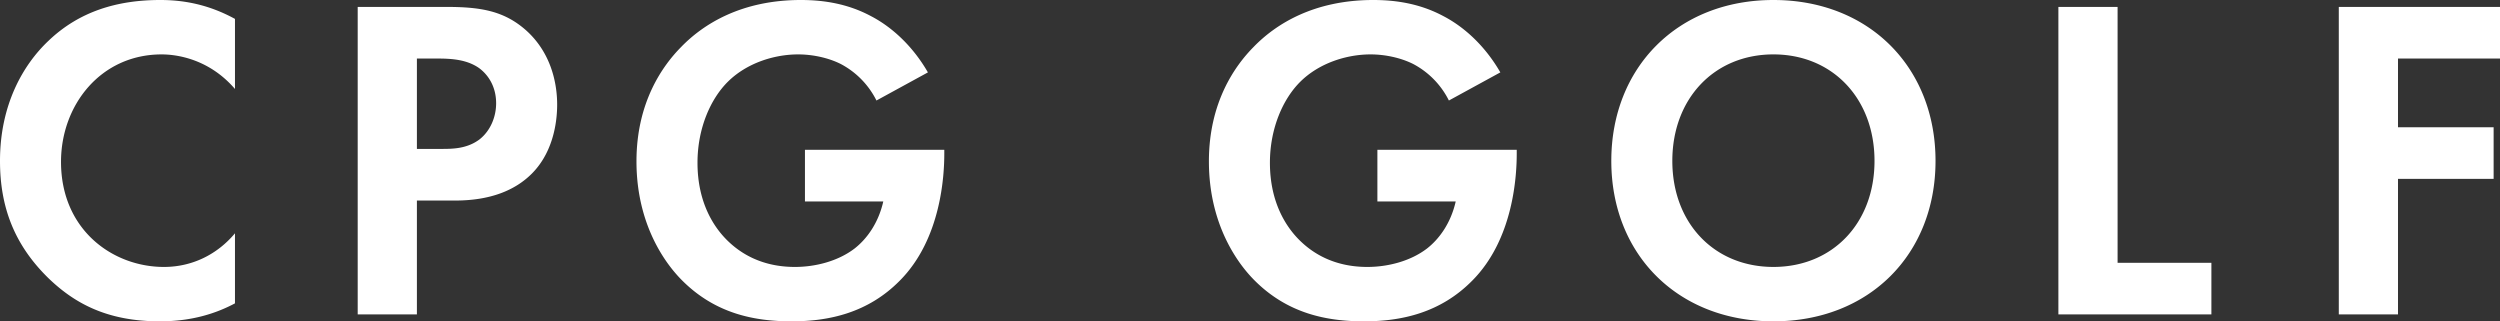 <svg width="389" height="50" fill="none" xmlns="http://www.w3.org/2000/svg"><rect width="100%" height="100%" fill="#333333" stroke="none"/><path d="M36.562 36.298v10.904C33.727 48.71 29.972 50 24.87 50c-8.29 0-13.32-2.87-17.288-6.672C2.126 38.02 0 32.066 0 25.036c0-8.68 3.543-14.921 7.582-18.723C12.329 1.793 18.21 0 24.942 0c3.33 0 7.297.574 11.62 2.941v10.904c-4.323-5.021-9.708-5.38-11.408-5.38-9.495 0-15.66 7.89-15.66 16.714 0 10.617 8.078 16.356 16.014 16.356 4.393 0 8.29-1.937 11.054-5.237zM55.658 1.076h13.746c5.315 0 9 .574 12.471 3.659 3.826 3.443 4.818 8.106 4.818 11.55 0 1.864-.283 7.03-3.897 10.688-2.622 2.654-6.519 4.232-11.975 4.232H64.87v17.719h-9.212V1.076zM64.87 9.11v14.06h3.755c1.771 0 4.039 0 6.023-1.506 1.7-1.363 2.55-3.515 2.55-5.595 0-2.654-1.275-4.448-2.621-5.452-1.913-1.363-4.322-1.507-6.519-1.507H64.87zm60.381 22.239v-8.035h21.682v.574c0 3.228-.425 13.271-6.944 19.8C135.1 48.636 129.078 50 123.197 50c-5.881 0-11.975-1.22-17.147-6.456-1.63-1.65-7.015-7.676-7.015-18.436 0-9.254 4.109-14.921 6.944-17.79C109.521 3.657 115.473 0 124.614 0c3.543 0 7.298.574 10.912 2.51 3.046 1.579 6.377 4.448 8.857 8.753l-8.007 4.376a12.965 12.965 0 00-5.527-5.668c-1.984-1.004-4.464-1.506-6.66-1.506-3.756 0-8.007 1.363-10.912 4.232-2.693 2.655-4.747 7.246-4.747 12.626 0 6.384 2.692 10.186 4.676 12.123 2.126 2.08 5.456 4.09 10.487 4.09 3.117 0 6.66-.862 9.282-2.87 1.842-1.435 3.684-3.874 4.464-7.317h-12.188zm89.071 0v-8.035h21.682v.574c0 3.228-.425 13.271-6.944 19.8C224.171 48.636 218.148 50 212.267 50c-5.881 0-11.974-1.22-17.147-6.456-1.629-1.65-7.014-7.676-7.014-18.436 0-9.254 4.109-14.921 6.943-17.79C198.592 3.657 204.544 0 213.684 0c3.543 0 7.299.574 10.912 2.51 3.047 1.579 6.377 4.448 8.857 8.753l-8.006 4.376a12.965 12.965 0 00-5.527-5.668c-1.984-1.004-4.464-1.506-6.661-1.506-3.755 0-8.006 1.363-10.911 4.232-2.693 2.655-4.748 7.246-4.748 12.626 0 6.384 2.693 10.186 4.677 12.123 2.125 2.08 5.456 4.09 10.486 4.09 3.118 0 6.661-.862 9.282-2.87 1.843-1.435 3.685-3.874 4.464-7.317h-12.187zM275.943 0c14.88 0 25.225 10.473 25.225 25.036 0 14.562-10.345 24.964-25.225 24.964-14.879 0-25.224-10.402-25.224-24.964C250.719 10.473 261.064 0 275.943 0zm0 41.535c9.212 0 15.73-6.815 15.73-16.5 0-9.684-6.518-16.57-15.73-16.57-9.211 0-15.729 6.886-15.729 16.57 0 9.685 6.518 16.5 15.729 16.5zm44.342-40.459h9.212v39.813h14.596v8.035h-23.808V1.076zm68.715 0V9.11h-15.872V19.8h14.88v8.034h-14.88v21.09h-9.211V1.076H389z" fill="#fff"/></svg>